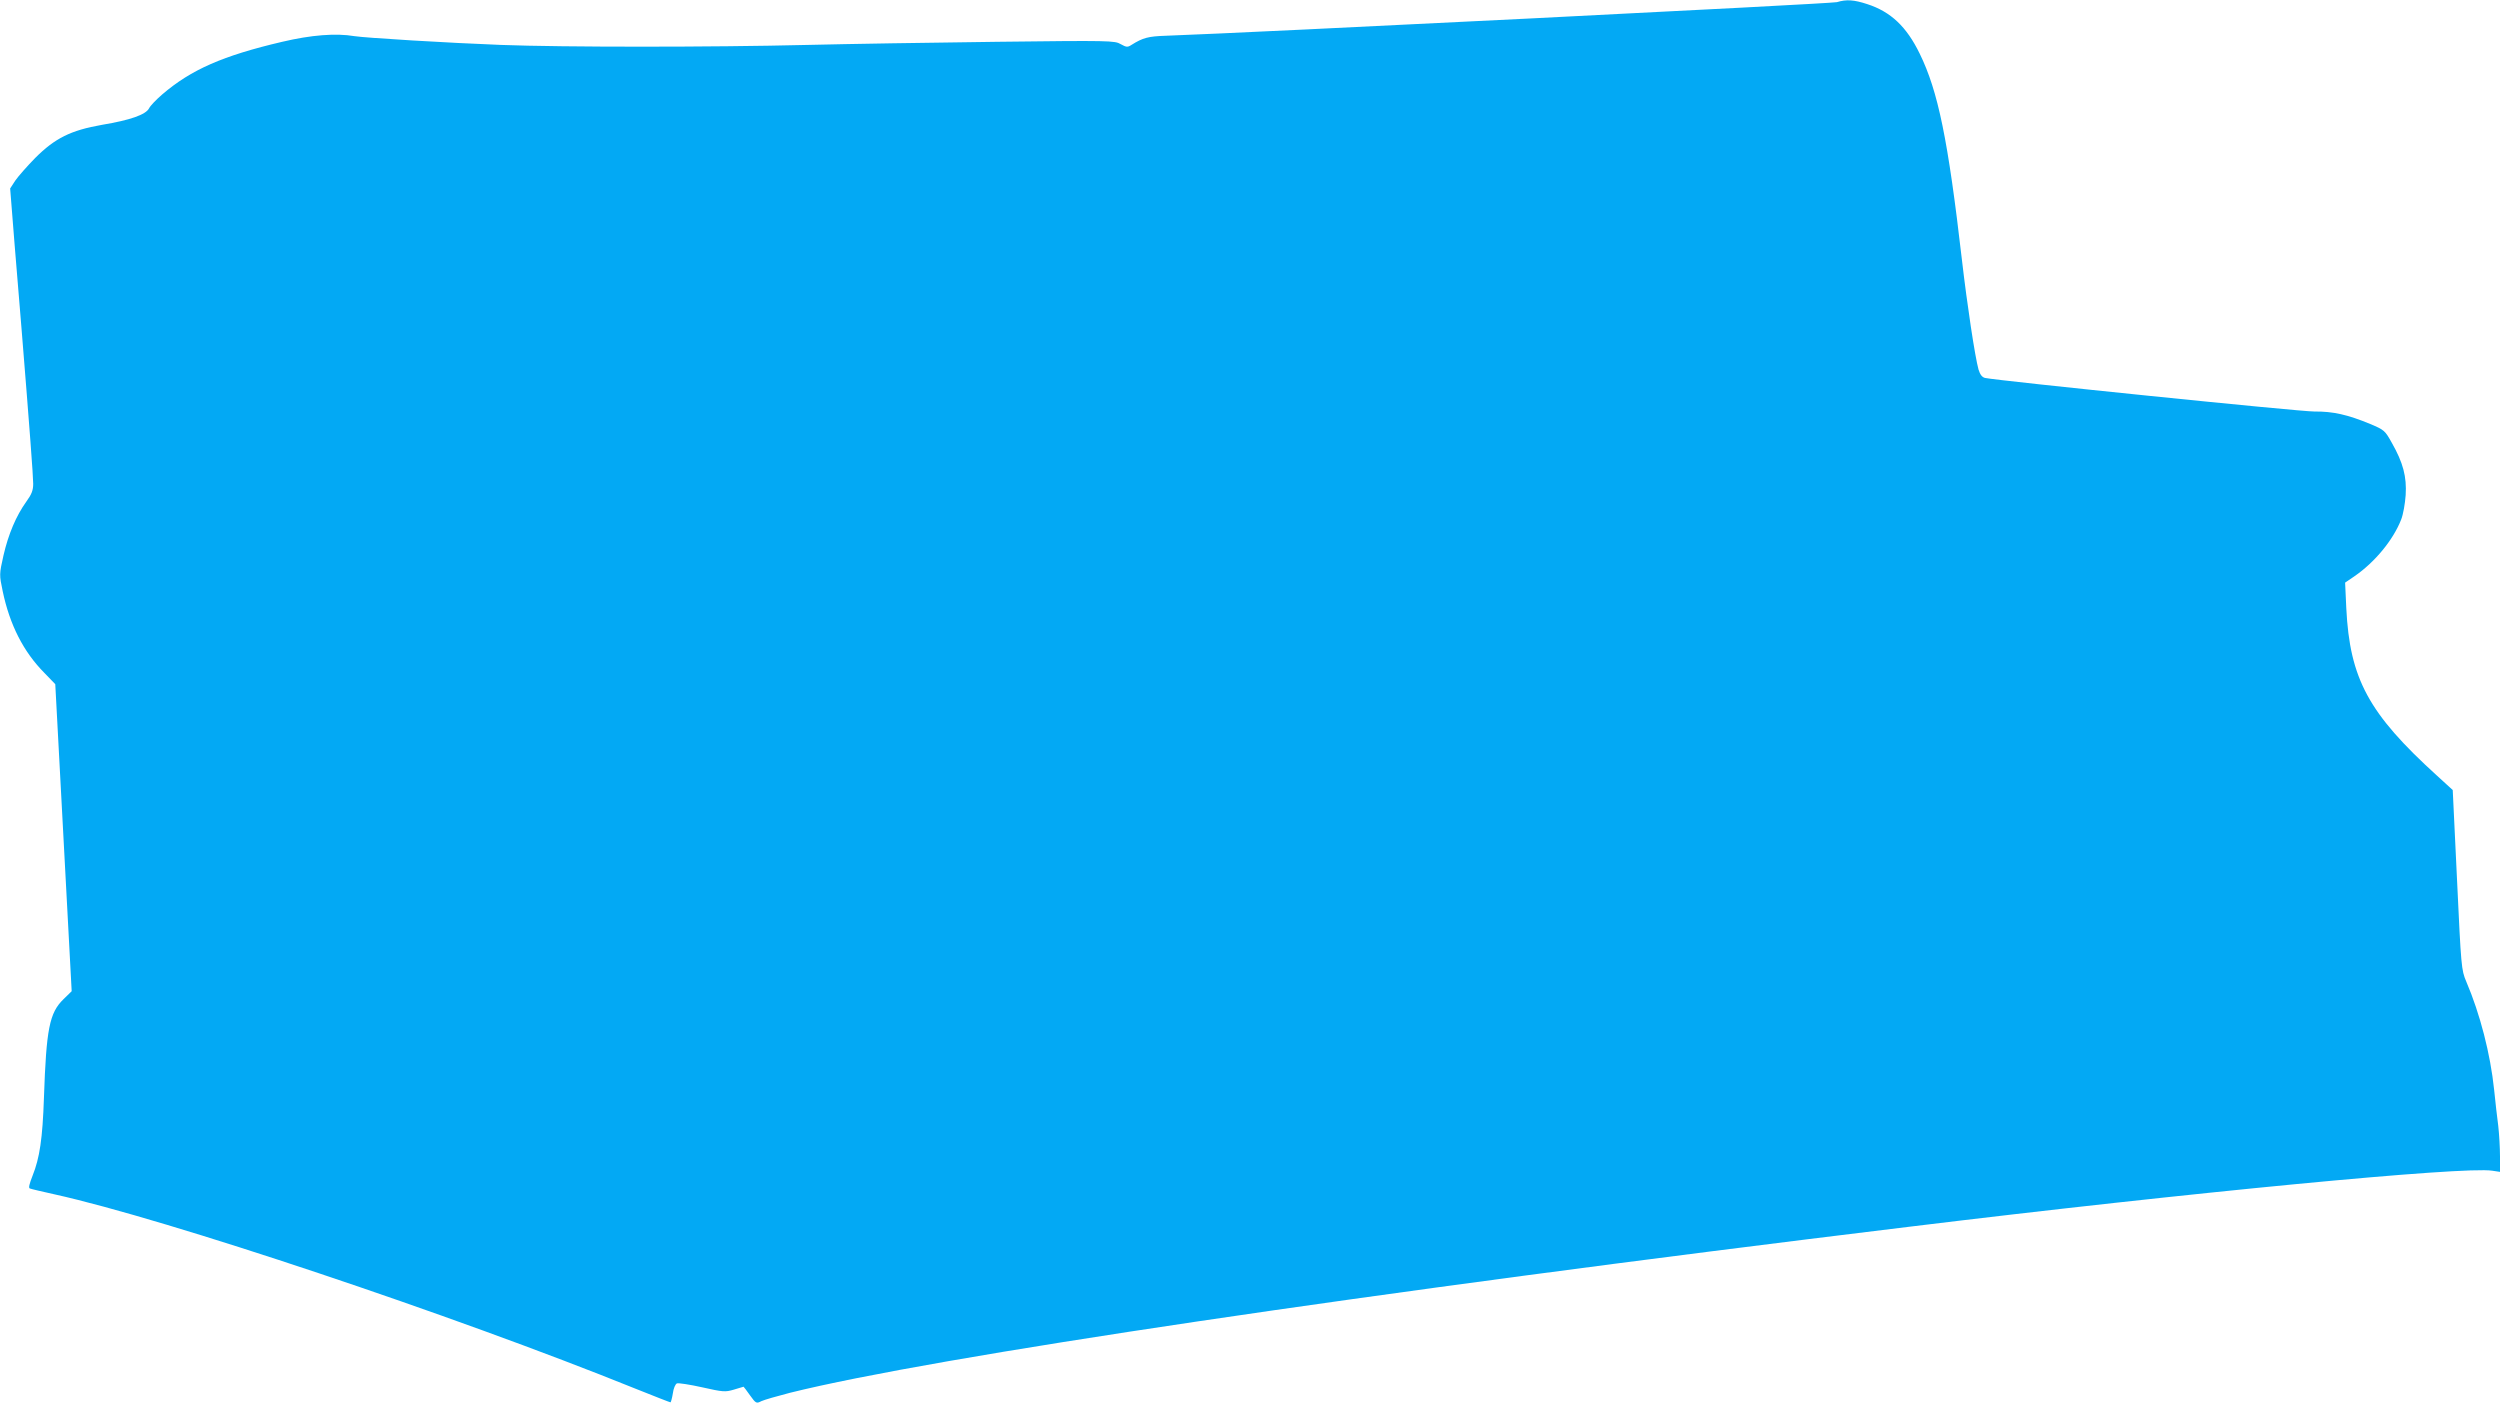 <?xml version="1.0" standalone="no"?>
<!DOCTYPE svg PUBLIC "-//W3C//DTD SVG 20010904//EN"
 "http://www.w3.org/TR/2001/REC-SVG-20010904/DTD/svg10.dtd">
<svg version="1.0" xmlns="http://www.w3.org/2000/svg"
 width="1280pt" height="719pt" viewBox="0 0 1280 719"
 preserveAspectRatio="xMidYMid meet">
<g transform="translate(0,719) scale(0.1,-0.1)"
fill="#03a9f4" stroke="none">
<path d="M9405 7179 c-27 -8 -3005 -157 -3435 -172 -91 -3 -118 -10 -177 -47
-20 -13 -26 -12 -55 4 -30 18 -54 19 -632 12 -331 -4 -767 -11 -971 -16 -494
-12 -1249 -12 -1570 0 -265 10 -695 36 -751 45 -94 16 -221 6 -369 -29 -303
-71 -466 -142 -615 -270 -30 -26 -61 -58 -67 -71 -17 -32 -96 -60 -240 -84
-160 -28 -241 -68 -343 -170 -41 -42 -87 -94 -102 -116 l-26 -40 23 -290 c13
-159 29 -351 35 -425 42 -518 60 -760 60 -797 0 -33 -8 -54 -35 -91 -53 -74
-92 -167 -117 -275 -22 -98 -22 -99 -4 -185 36 -171 106 -309 213 -417 l56
-58 42 -786 42 -786 -42 -41 c-72 -70 -88 -152 -100 -504 -7 -210 -22 -309
-58 -399 -17 -43 -22 -64 -14 -66 7 -3 63 -16 126 -30 574 -127 2039 -617
2977 -996 95 -38 174 -69 177 -69 2 0 8 21 12 46 3 25 13 48 21 51 8 3 66 -6
129 -20 107 -24 118 -25 162 -12 27 8 49 15 50 15 1 0 16 -20 33 -44 30 -42
33 -43 58 -30 15 7 81 26 147 43 736 183 2933 510 5730 850 1439 176 2840 310
2985 287 l40 -6 0 78 c0 43 -4 114 -9 158 -6 43 -15 126 -21 184 -19 183 -72
389 -143 555 -25 59 -26 74 -47 520 l-22 460 -81 74 c-350 318 -446 495 -464
857 l-6 131 47 32 c105 72 199 186 240 291 10 25 20 81 23 125 6 94 -13 166
-71 268 -35 63 -39 66 -110 96 -116 48 -191 65 -286 64 -70 -1 -1616 157
-1687 172 -15 4 -25 17 -33 43 -18 65 -58 329 -85 562 -71 615 -122 863 -216
1055 -67 138 -148 215 -269 254 -67 22 -106 25 -155 10z"/>
</g>
</svg>
